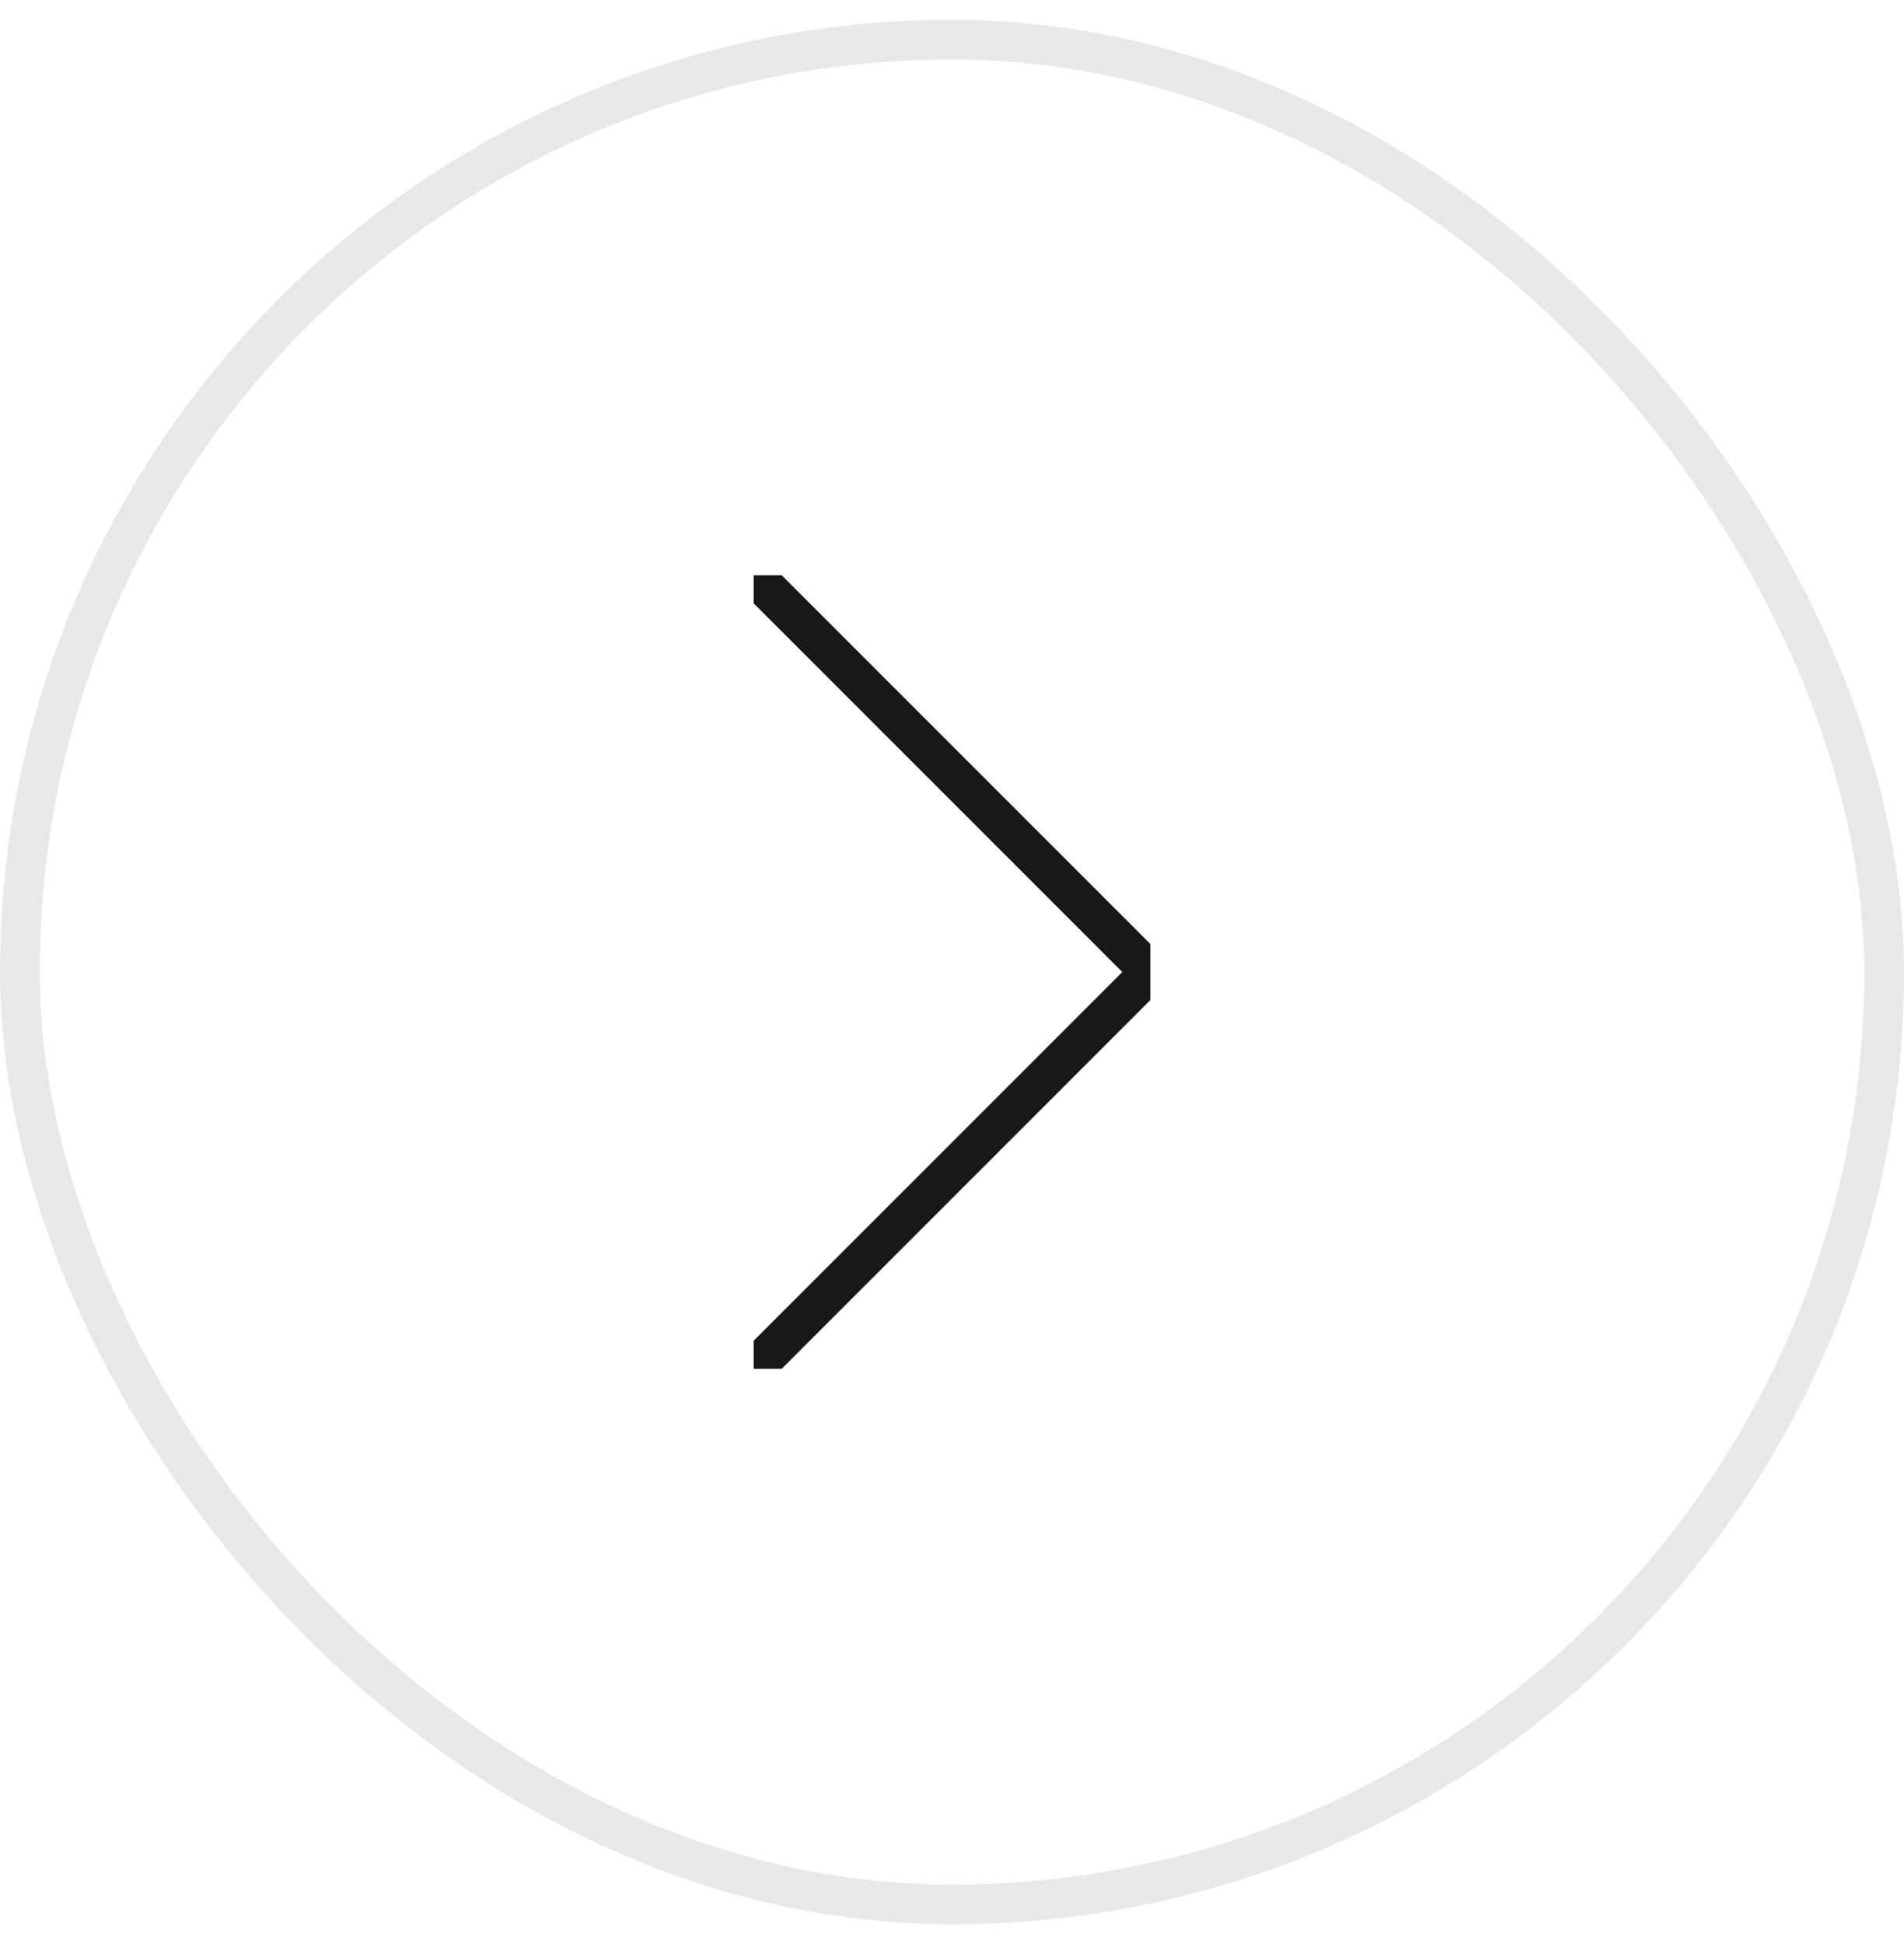 <?xml version="1.0" encoding="UTF-8"?> <svg xmlns="http://www.w3.org/2000/svg" width="48" height="49" viewBox="0 0 48 49" fill="none"><rect x="0.5" y="1" width="47" height="47" rx="23.5" stroke="#171717" stroke-opacity="0.1"></rect><g clip-path="url(#clip0_1_1069)"><path d="M19 14.5L29 24.5L19 34.5" stroke="#181818"></path></g><defs><clipPath id="clip0_1_1069"><rect width="10" height="20" fill="white" transform="translate(19 14.5)"></rect></clipPath></defs></svg> 